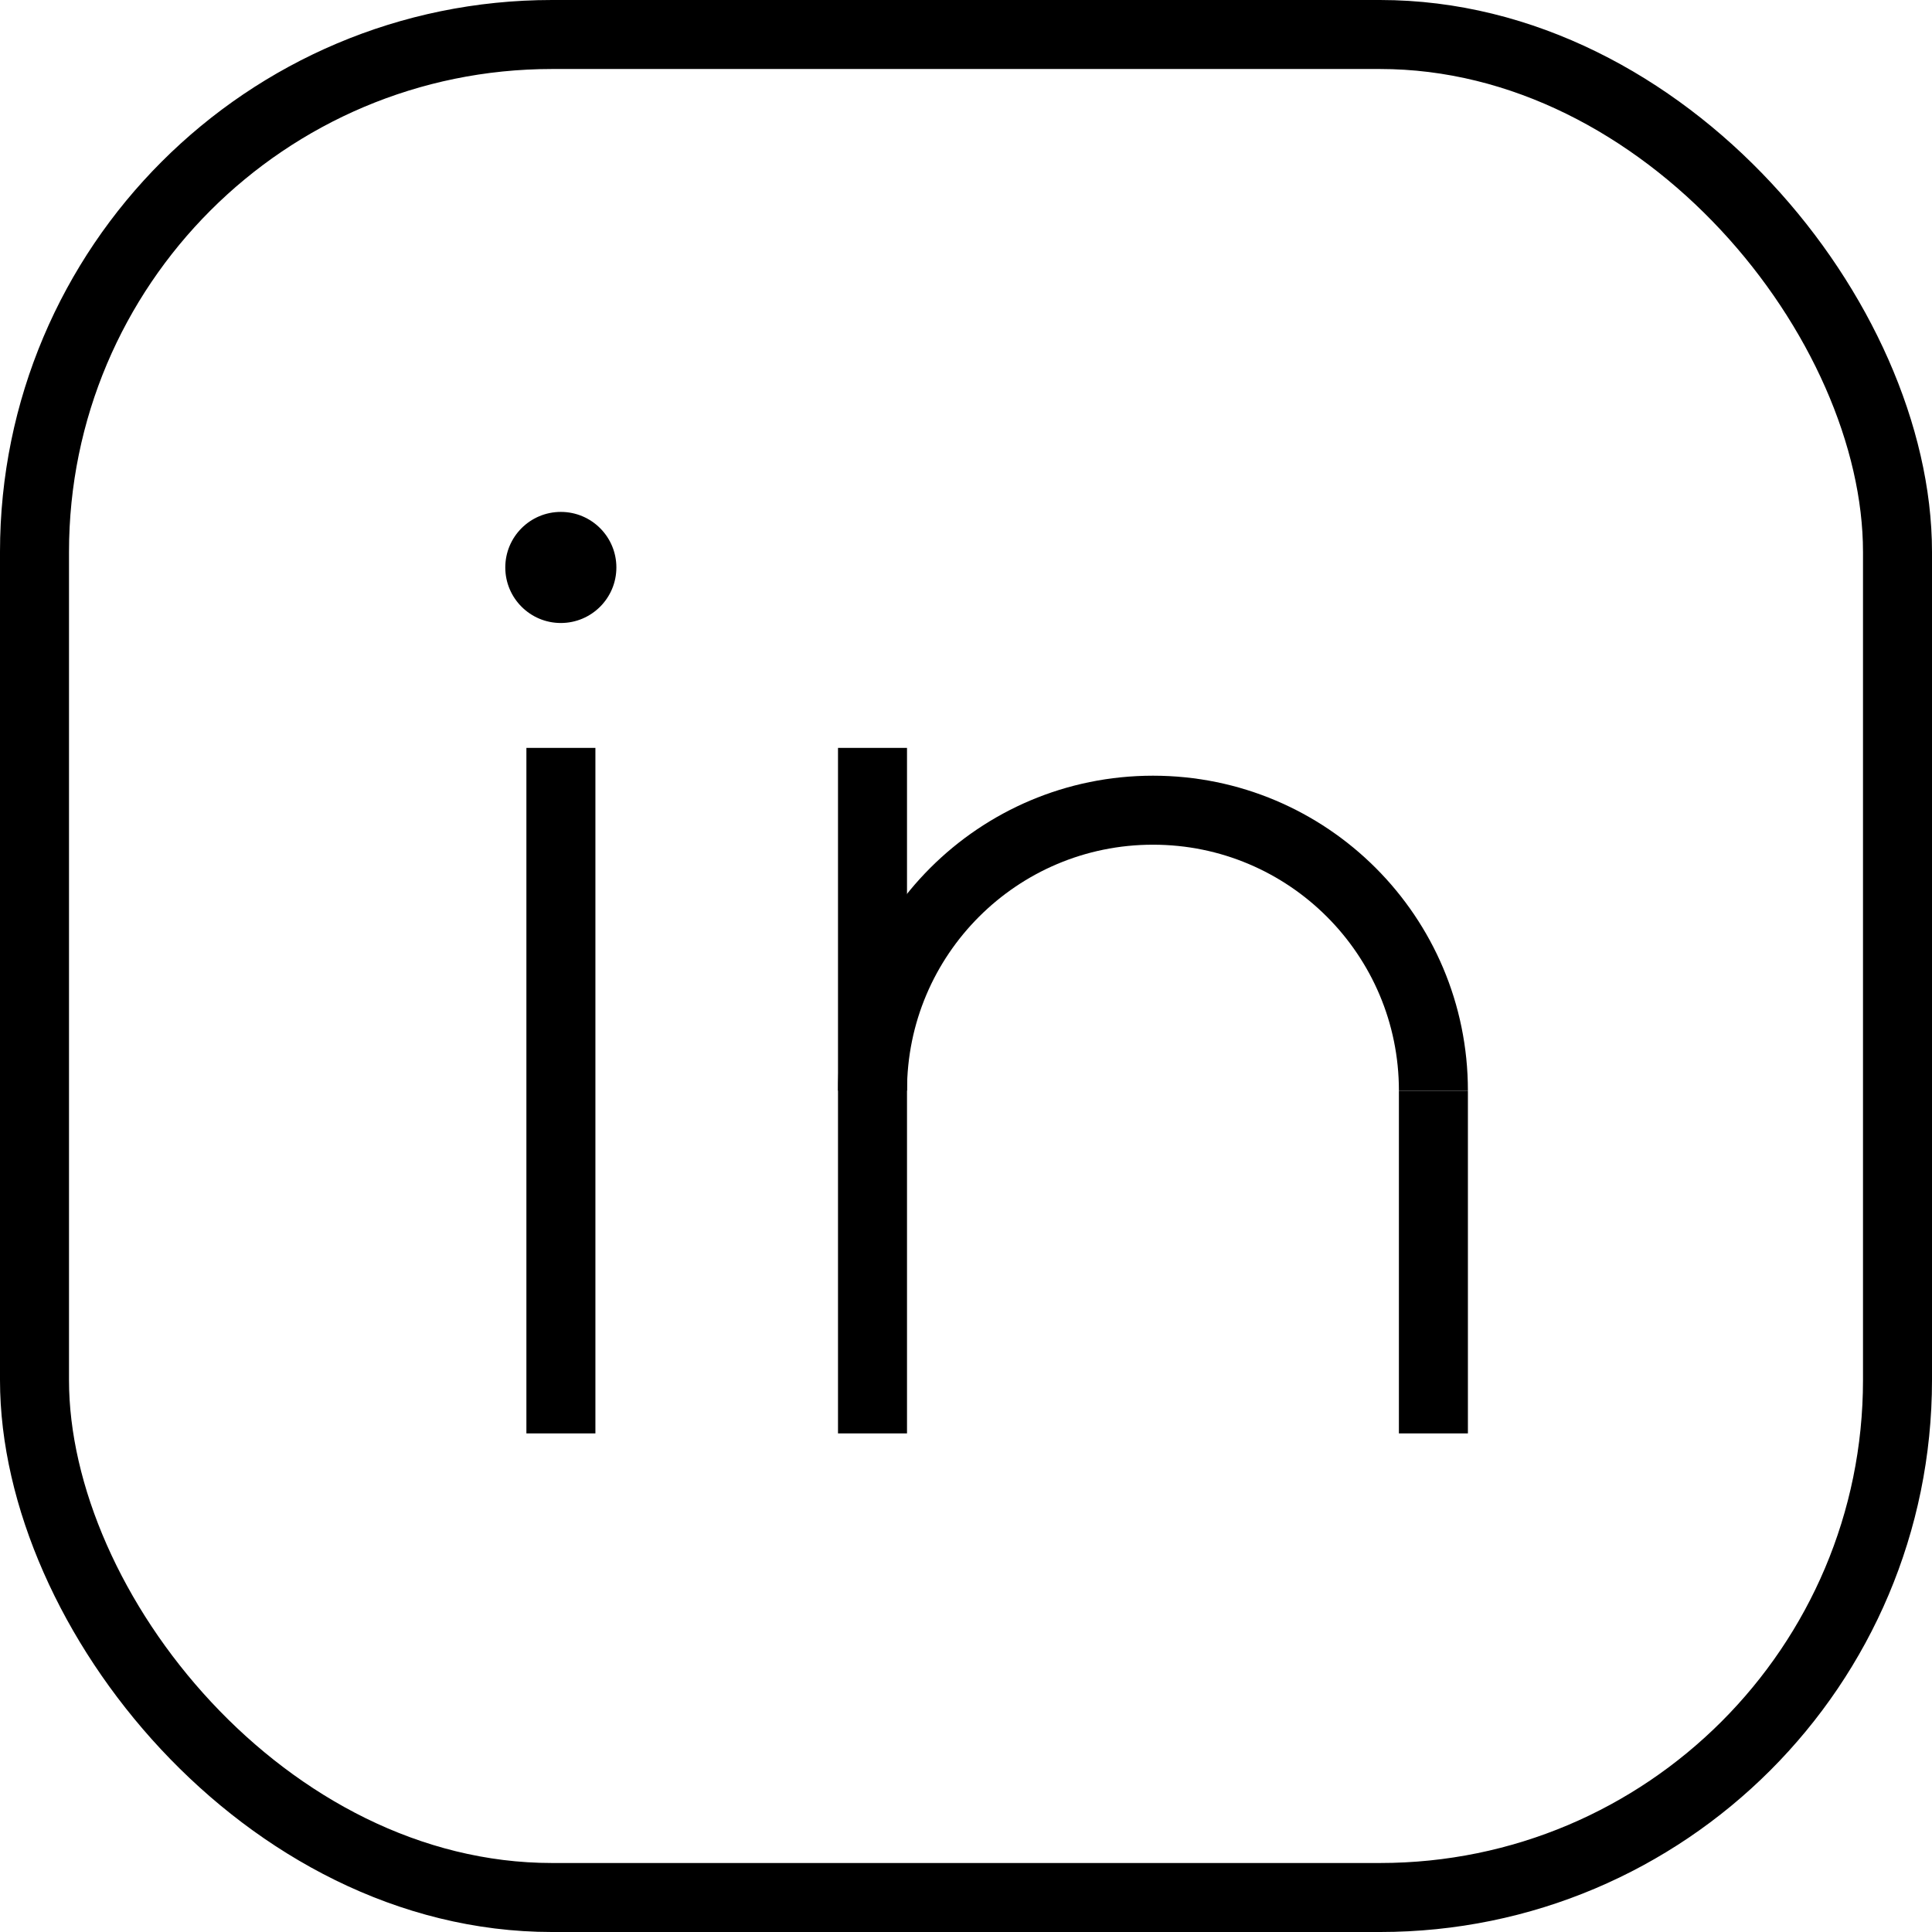 <svg width="28" height="28" viewBox="0 0 28 28" fill="none" xmlns="http://www.w3.org/2000/svg">
<rect x="0.5" y="0.5" width="27" height="27" rx="7.5" stroke="black"/>
<path d="M8.129 10.839L8.129 20.774" stroke="black"/>
<path d="M20.774 15.807L20.774 20.774" stroke="black"/>
<path d="M12.645 10.839V20.774" stroke="black"/>
<circle cx="8.128" cy="8.224" r="0.805" fill="black"/>
<path d="M20.774 15.806C20.774 13.561 18.955 11.742 16.71 11.742C14.465 11.742 12.645 13.561 12.645 15.806" stroke="black"/>
</svg>
